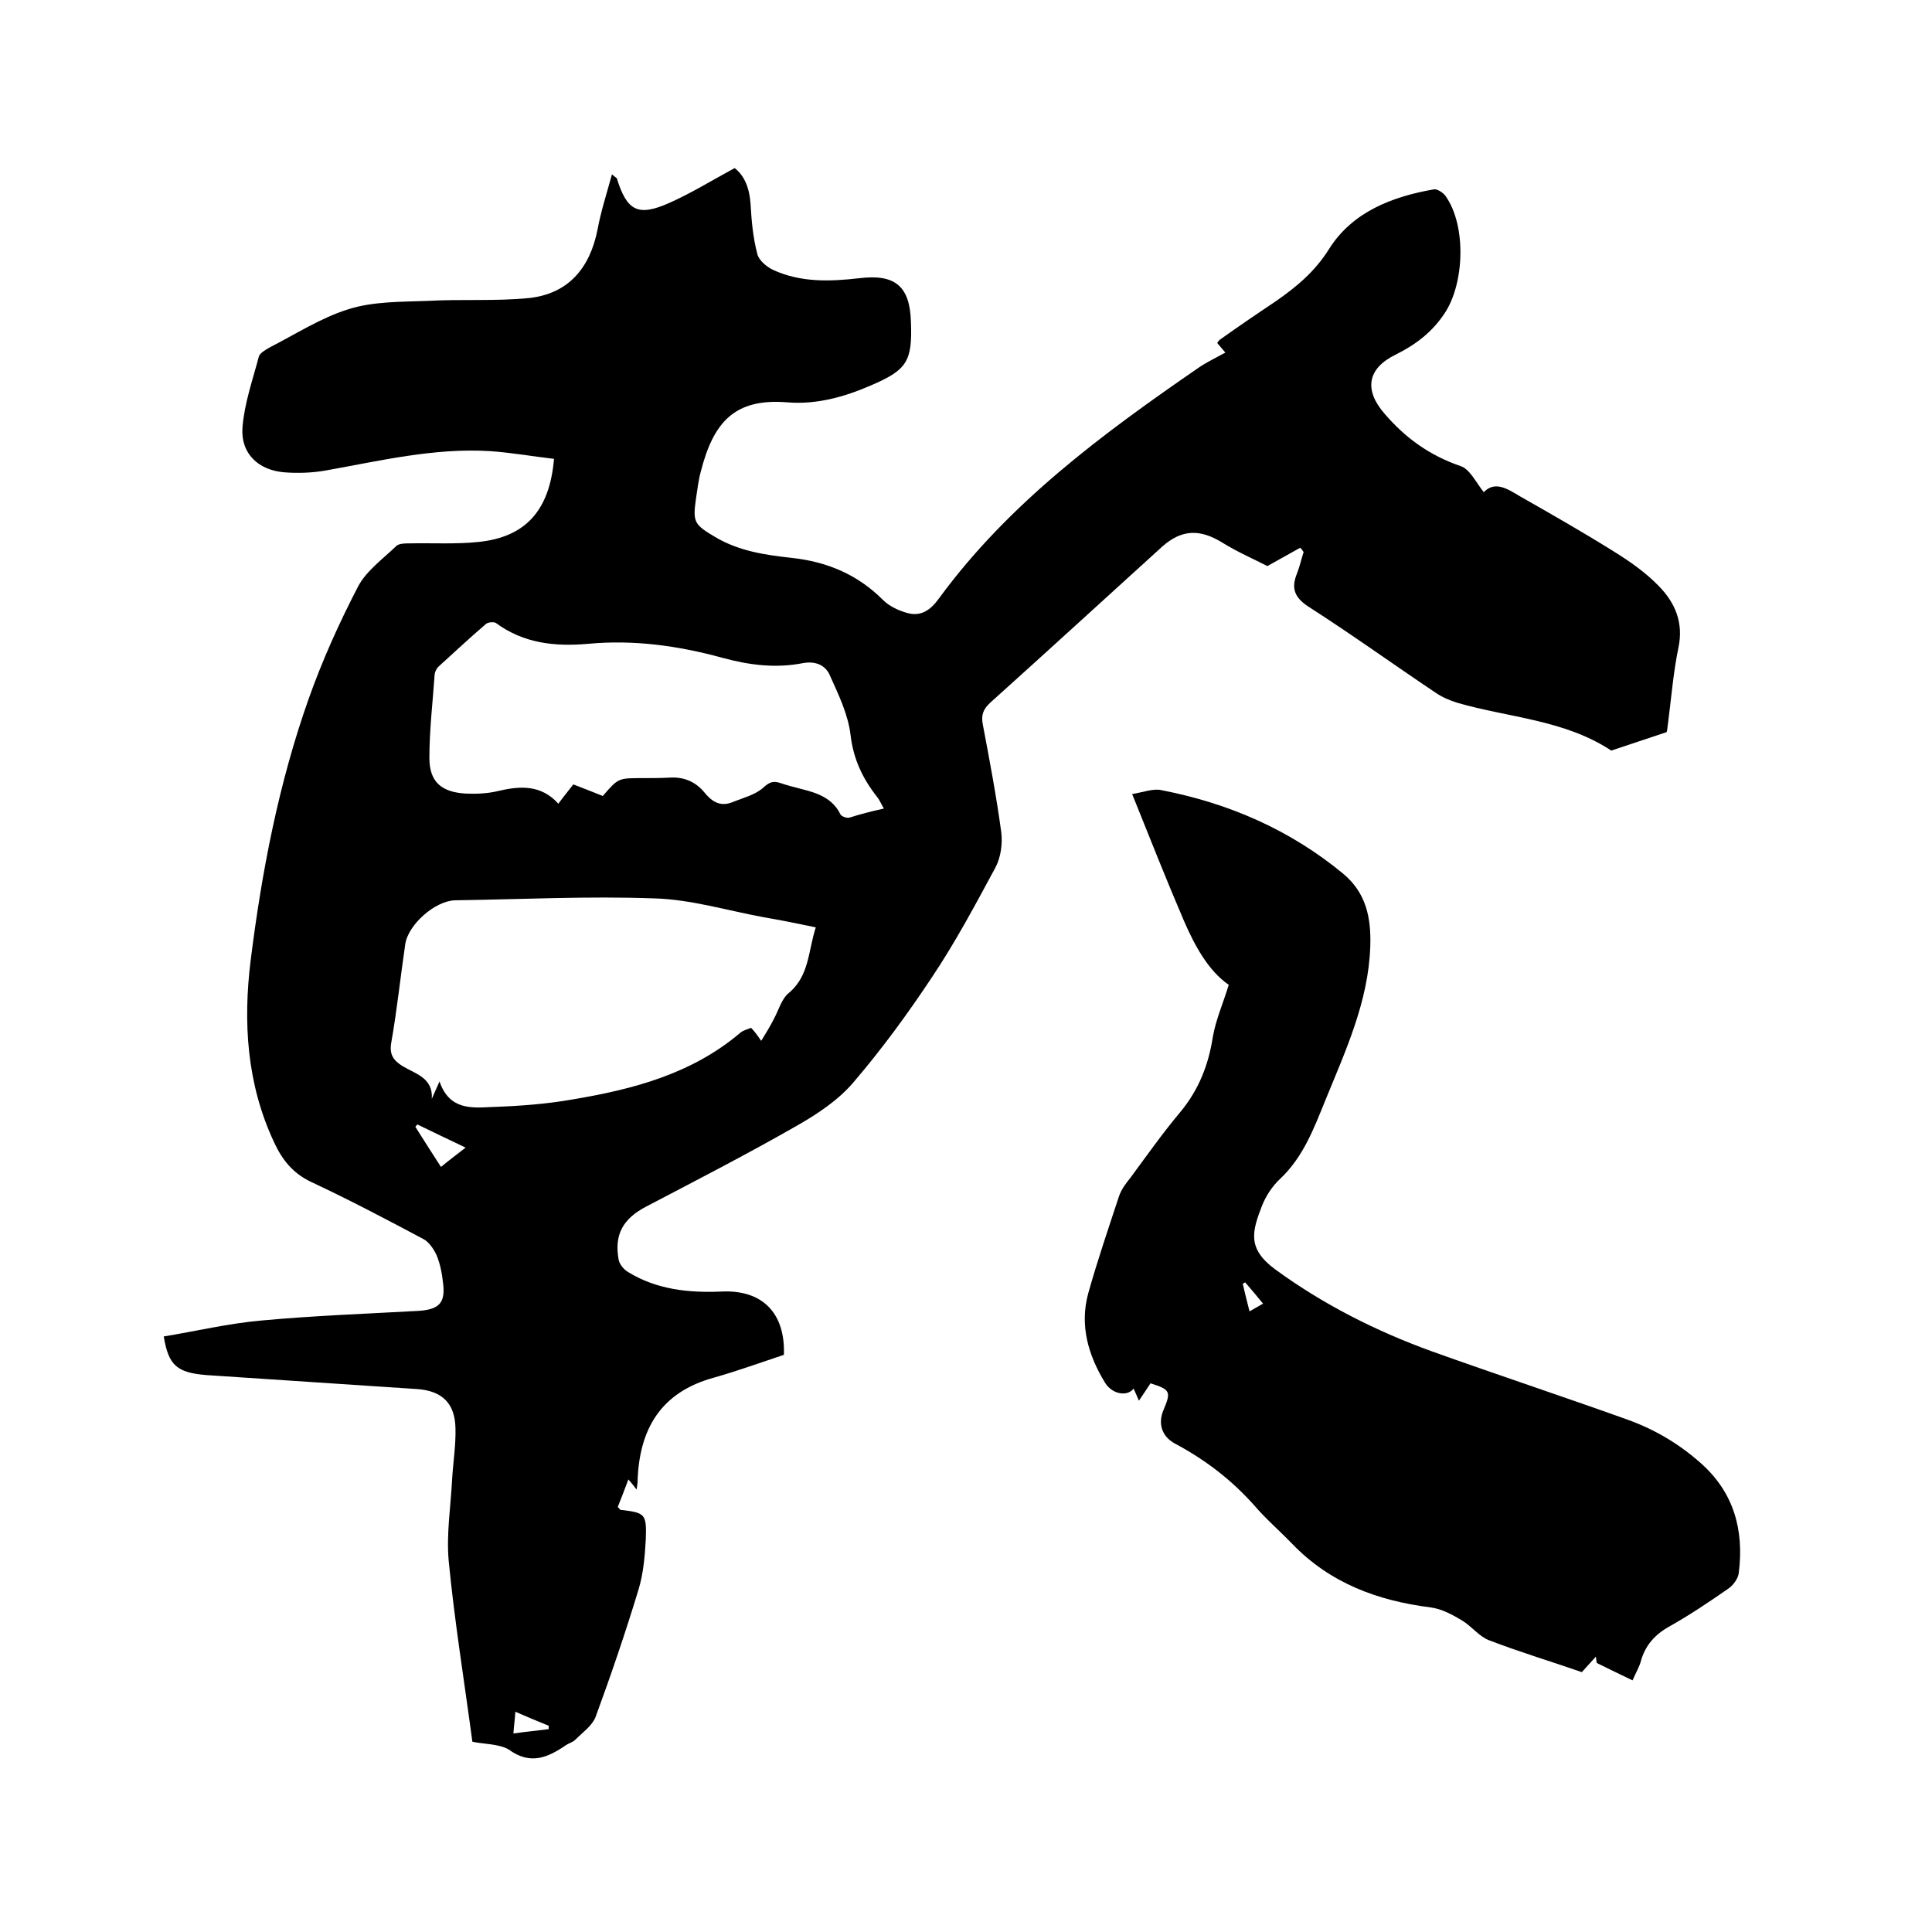 <svg enable-background="new 0 0 400 400" viewBox="0 0 400 400" xmlns="http://www.w3.org/2000/svg"><path d="m97.8 360.6c-1.7-12.7-3.7-25-4.9-37.4-.5-5.5.4-11.2.7-16.8.2-3.6.8-7.2.7-10.7-.1-5.1-2.7-7.7-7.8-8.1-14.6-1-29.1-1.9-43.7-2.9-6.2-.5-7.9-2-8.9-8 6.7-1.1 13.4-2.7 20.2-3.3 10.8-1 21.7-1.4 32.6-2 4.3-.3 5.6-1.7 5-6-.2-1.9-.6-3.8-1.3-5.5-.6-1.3-1.6-2.8-2.8-3.4-7.7-4.1-15.3-8.1-23.2-11.8-3.8-1.8-6-4.6-7.7-8.3-5.6-12-6.4-24.7-4.8-37.6 2.3-18.4 5.8-36.6 12-54.1 2.8-7.9 6.3-15.7 10.2-23.2 1.7-3.3 5.2-5.8 8-8.5.6-.5 1.8-.5 2.7-.5 4.8-.1 9.6.2 14.3-.3 9.7-1 14.7-6.5 15.6-17.2-4.4-.5-8.8-1.3-13.3-1.6-11.5-.7-22.7 2-33.9 4-2.8.5-5.7.6-8.5.4-5.5-.4-9.2-3.9-8.8-9.3.4-5 2.1-9.8 3.4-14.7.2-.7 1.3-1.3 2.1-1.8 5.5-2.8 10.7-6.2 16.5-8 5.1-1.6 10.8-1.5 16.2-1.7 7.1-.4 14.2.1 21.2-.6 8-.9 12.5-6.1 14.1-14.1.7-3.8 1.9-7.5 3-11.5.7.6.9.7 1 .8 2.1 6.8 4.4 8 10.9 5.1 4.5-2 8.7-4.6 13.5-7.2 2.1 1.6 3.1 4.3 3.3 7.5.2 3.5.5 6.9 1.4 10.3.3 1.3 2 2.7 3.3 3.3 5.7 2.6 11.7 2.4 17.8 1.7 7.4-.9 10.5 1.6 10.7 9.1.3 8.1-.8 9.9-8.3 13.1-5.5 2.4-11.3 4-17.3 3.5-11-.9-15.3 4.2-17.9 14.3-.5 1.8-.7 3.7-1 5.6-.7 4.9-.4 5.4 4 8 4.9 2.9 10.3 3.7 15.8 4.3 7.3.8 13.6 3.4 18.9 8.7 1.3 1.3 3.2 2.2 5 2.7 2.8.8 4.8-.5 6.6-3 14.5-19.8 33.9-34.1 53.8-47.8 1.6-1.1 3.5-2 5.5-3.1-.6-.7-1.1-1.3-1.7-2 .2-.2.3-.5.6-.7 3.8-2.7 7.6-5.3 11.5-7.9 4.3-3 8.1-6.1 11.1-10.9 4.8-7.6 13-10.8 21.7-12.3.7-.1 1.9.7 2.4 1.4 4.3 6.1 3.9 17.9-.1 24.1-2.6 4-6 6.6-10.2 8.7-6 2.9-6.6 7.4-2.3 12.3 4.3 5 9.3 8.6 15.7 10.8 1.9.6 3.2 3.4 4.8 5.4 2.3-2.4 4.9-.7 7.4.8 6.5 3.7 13 7.4 19.4 11.4 3.4 2.1 6.7 4.4 9.5 7.3 3.3 3.4 5.1 7.5 4 12.7-1.1 5.3-1.5 10.7-2.2 16-.1.5-.1 1.4-.3 1.5-3.8 1.3-7.6 2.5-11.4 3.8-9.7-6.4-21.2-6.8-31.9-9.9-1.6-.5-3.2-1.2-4.5-2.1-8.8-5.9-17.4-12.1-26.3-17.8-2.9-1.9-3.6-3.8-2.4-6.8.6-1.5.9-3 1.4-4.5-.2-.3-.4-.6-.7-.9-2 1.1-4.1 2.3-6.8 3.8-2.7-1.4-6.2-2.9-9.4-4.9-4.6-2.8-8.3-2.7-12.3.8-11.9 10.8-23.8 21.7-35.7 32.4-1.5 1.4-1.9 2.6-1.5 4.6 1.4 7.4 2.8 14.8 3.8 22.2.3 2.4-.1 5.2-1.2 7.3-4.1 7.6-8.2 15.3-13 22.5-5.1 7.7-10.5 15.1-16.5 22.1-3.1 3.6-7.3 6.4-11.5 8.8-10.3 5.9-20.8 11.3-31.3 16.8-4.8 2.5-6.7 5.8-5.7 11.1.2.9 1.1 2 2 2.5 5.9 3.6 12.5 4.3 19.3 4 8.5-.4 13.2 4.5 12.9 13.1-4.8 1.6-9.5 3.3-14.4 4.7-11.1 3-15.6 10.7-15.9 21.6 0 .4-.1.8-.2 1.6-.6-.8-1-1.3-1.7-2.1-.8 2.1-1.5 4-2.2 5.7.4.4.5.6.6.6 5.1.6 5.4.8 5.2 6.2-.2 3.5-.5 7-1.5 10.3-2.7 8.9-5.7 17.7-8.9 26.4-.7 1.8-2.7 3.2-4.2 4.7-.5.5-1.3.7-1.9 1.1-3.8 2.6-7.4 4.2-11.9.9-2.1-1.2-5.4-1.1-7.5-1.6zm59.8-145.1c1.1-1.8 1.9-3.1 2.6-4.5 1-1.8 1.6-4.2 3.1-5.4 4.3-3.6 4-8.7 5.6-13.6-3.8-.8-7.3-1.5-10.8-2.1-7.6-1.4-15.1-3.7-22.7-3.9-13.7-.5-27.5.2-41.2.4-4.1.1-9.7 5-10.3 9.1-1 6.8-1.7 13.6-2.9 20.4-.4 2.4.4 3.6 2.3 4.8 2.6 1.6 6.4 2.4 6.1 6.8.4-.9.8-1.8 1.6-3.6 2 5.9 6.6 5.5 10.7 5.3 5.7-.2 11.4-.6 17-1.6 12.5-2.1 24.6-5.3 34.6-13.8.6-.5 1.5-.7 2.2-1 .7.7 1.2 1.4 2.1 2.7zm25.4-48.1c-.6-1-.9-1.8-1.4-2.4-3-3.8-4.9-7.8-5.5-12.8-.5-4.3-2.5-8.4-4.3-12.4-.9-2.1-3-3-5.6-2.5-5.6 1.1-11.1.4-16.6-1.1-9.1-2.5-18.4-3.8-27.9-2.9-6.8.6-13.3-.1-19-4.3-.4-.3-1.7-.2-2.1.2-3.4 2.9-6.6 5.9-9.9 8.9-.3.3-.6.9-.7 1.4-.4 5.8-1.1 11.6-1.1 17.4 0 5 2.5 7.1 7.5 7.4 2.2.1 4.5 0 6.6-.5 4.6-1.1 9-1.4 12.6 2.6 1.1-1.5 2.1-2.7 3.1-4 2.1.8 4.1 1.6 6.1 2.4 3.2-3.7 3.2-3.7 8.1-3.7 1.9 0 3.8 0 5.7-.1 2.9-.2 5.3.8 7.1 2.9 1.6 2 3.3 3.2 5.9 2.2 2.2-.9 4.7-1.5 6.4-3 1.2-1.1 2-1.5 3.5-1s3 .9 4.6 1.3c3.2.8 6.3 1.9 7.9 5.2.2.4 1.2.8 1.8.7 2.2-.7 4.5-1.3 7.2-1.9zm-96.6 65.4c-.1.2-.3.3-.4.5 1.8 2.9 3.7 5.8 5.3 8.3 1.7-1.4 3.3-2.6 5.1-4-3.8-1.8-6.9-3.3-10-4.8zm19.9 126.1c2.8-.4 5-.6 7.3-.9 0-.2 0-.5 0-.7-2.2-.9-4.4-1.8-6.9-2.9-.1 1.6-.3 2.9-.4 4.5z"/><path d="m238.2 286.4c-.8 1.2-1.5 2.3-2.4 3.6-.4-1-.8-1.8-1.1-2.5-1.3 1.7-4.4 1.2-5.9-1.2-3.5-5.7-5.3-11.9-3.5-18.5 1.9-6.8 4.2-13.5 6.4-20.2.5-1.4 1.4-2.6 2.3-3.7 3.4-4.6 6.7-9.3 10.4-13.7 3.8-4.6 5.8-9.7 6.7-15.5.6-3.5 2.1-6.9 3.3-10.8-4.2-2.9-7-8-9.3-13.3-3.6-8.4-7-17-10.7-26.2 2.4-.4 4.4-1.2 6.1-.8 13.9 2.7 26.6 8.2 37.6 17.3 4.8 4 5.8 9.2 5.6 15.1-.4 11.4-5.1 21.5-9.3 31.8-2.4 5.9-4.6 11.8-9.4 16.3-1.6 1.5-2.9 3.5-3.7 5.5-2.1 5.4-3.1 8.9 2.7 13.2 10 7.3 20.9 12.8 32.5 17 13.4 4.8 27 9.3 40.4 14.1 5.6 2 10.7 5 15.2 9 6.9 6.1 9 13.9 7.9 22.7-.1 1.2-1.2 2.7-2.3 3.4-3.9 2.7-7.9 5.4-12 7.7-3.1 1.7-5.1 4-6 7.3-.3 1.1-.9 2.1-1.7 3.9-2.5-1.2-5-2.4-7.4-3.6-.1-.4-.1-.8-.2-1.3-.9 1-1.9 2.1-2.9 3.2-6-2.1-12.7-4.1-19.2-6.6-2.1-.8-3.6-2.9-5.6-4.1s-4.2-2.4-6.5-2.7c-11-1.4-20.8-5-28.7-13.2-2.6-2.7-5.4-5.1-7.8-7.9-4.7-5.3-10.2-9.5-16.4-12.8-2.8-1.5-3.6-4.2-2.4-7 1.6-3.8 1.4-4.2-2.7-5.5zm23.3-16.5c-1.3-1.6-2.5-3-3.7-4.4-.2.1-.3.2-.5.3.4 1.8.9 3.7 1.4 5.7 1.1-.6 1.9-1.1 2.8-1.6z"/></svg>